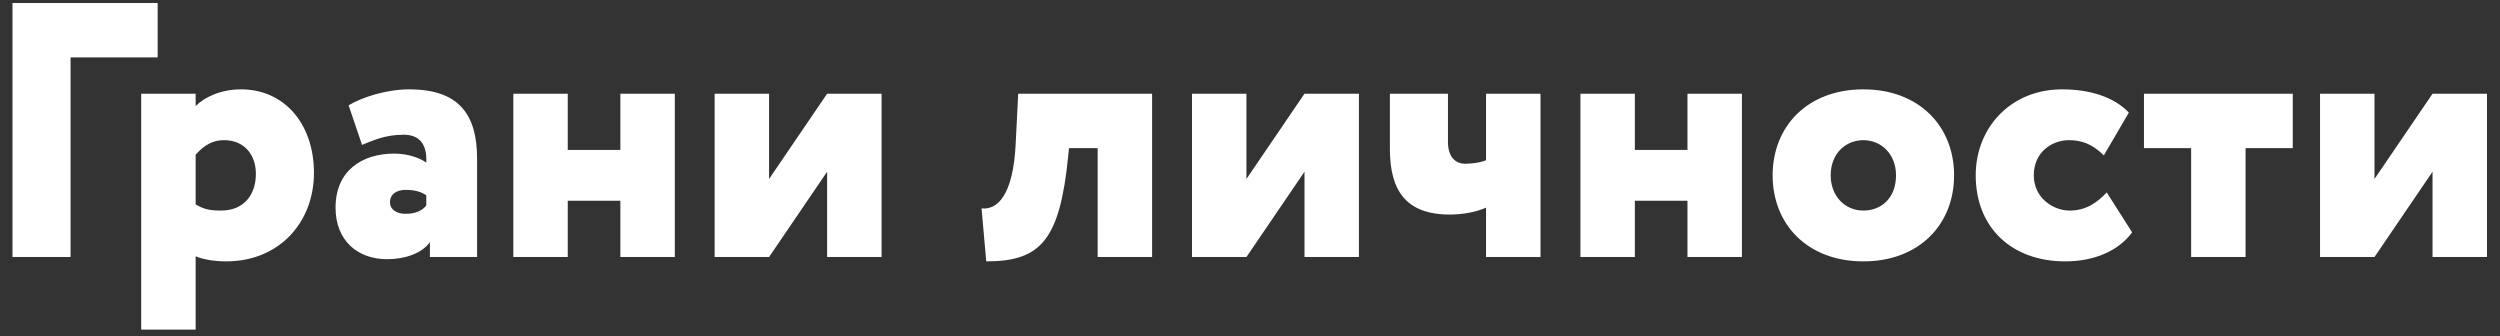 <?xml version="1.0" encoding="UTF-8"?> <svg xmlns="http://www.w3.org/2000/svg" width="186" height="25" viewBox="0 0 186 25" fill="none"><rect x="0" y="0" width="186" height="25" fill="#333333" stroke="none"/> <path d="M0.93 19.122V0.222H11.73V4.272H5.25V19.122H0.93ZM10.505 24.522V6.972H14.556V7.89C15.23 7.215 16.445 6.648 17.93 6.648C21.198 6.648 23.358 9.267 23.358 12.858C23.358 16.557 20.765 19.446 16.823 19.446C15.986 19.446 15.123 19.311 14.556 19.068V24.522H10.505ZM16.662 10.428C15.879 10.428 15.23 10.752 14.556 11.508V15.207C15.149 15.558 15.582 15.666 16.445 15.666C18.201 15.666 19.038 14.424 19.038 12.939C19.038 11.535 18.201 10.428 16.662 10.428ZM26.936 10.779L25.937 7.836C26.909 7.242 28.745 6.648 30.446 6.648C34.145 6.648 35.495 8.511 35.495 11.805V19.122H31.985V18.015C31.391 18.852 30.122 19.284 28.799 19.284C26.612 19.284 24.965 17.907 24.965 15.45C24.965 12.696 26.936 11.427 29.339 11.427C30.419 11.427 31.337 11.805 31.715 12.102C31.796 10.644 31.121 10.023 30.041 10.023C28.61 10.023 27.692 10.482 26.936 10.779ZM30.176 15.909C30.986 15.909 31.472 15.612 31.715 15.288V14.532C31.337 14.262 30.851 14.127 30.176 14.127C29.501 14.127 29.015 14.451 29.015 15.045C29.015 15.585 29.501 15.909 30.176 15.909ZM46.156 19.122V14.937H42.241V19.122H38.191V6.972H42.241V11.157H46.156V6.972H50.206V19.122H46.156ZM57.218 19.122H53.168V6.972H57.218V13.317L61.538 6.972H65.588V19.122H61.538V12.777L57.218 19.122ZM81.666 19.122V11.022H79.533L79.479 11.562C78.858 17.88 77.427 19.446 73.377 19.446L73.026 15.504C74.214 15.639 75.375 14.505 75.564 10.752L75.753 6.972H85.716V19.122H81.666ZM92.734 19.122H88.684V6.972H92.734V13.317L97.054 6.972H101.104V19.122H97.054V12.777L92.734 19.122ZM114.613 6.972V19.122H110.563V15.45C109.834 15.774 108.835 15.963 107.863 15.963C104.542 15.963 103.408 14.1 103.408 11.076V6.972H107.728V10.536C107.728 11.643 108.241 12.183 109.024 12.183C109.456 12.183 110.185 12.102 110.563 11.913V6.972H114.613ZM125.548 19.122V14.937H121.633V19.122H117.583V6.972H121.633V11.157H125.548V6.972H129.598V19.122H125.548ZM131.884 13.047C131.884 9.402 134.476 6.648 138.634 6.648C142.792 6.648 145.384 9.402 145.384 13.047C145.384 16.692 142.792 19.446 138.634 19.446C134.476 19.446 131.884 16.692 131.884 13.047ZM136.204 13.047C136.204 14.586 137.257 15.666 138.634 15.666C140.011 15.666 141.064 14.694 141.064 13.047C141.064 11.481 139.984 10.428 138.634 10.428C137.338 10.428 136.204 11.4 136.204 13.047ZM156.74 14.316L158.63 17.286C157.604 18.69 155.768 19.446 153.662 19.446C149.612 19.446 146.993 16.881 146.993 13.047C146.993 9.51 149.585 6.648 153.419 6.648C155.498 6.648 157.28 7.215 158.387 8.376L156.524 11.562C155.66 10.698 154.85 10.428 153.932 10.428C152.663 10.428 151.313 11.319 151.313 13.047C151.313 14.694 152.717 15.666 153.986 15.666C155.174 15.666 156.011 15.099 156.74 14.316ZM159.511 11.022V6.972H170.581V11.022H167.071V19.122H163.021V11.022H159.511ZM176.661 19.122H172.611V6.972H176.661V13.317L180.981 6.972H185.031V19.122H180.981V12.777L176.661 19.122Z" fill="white"></path> </svg> 